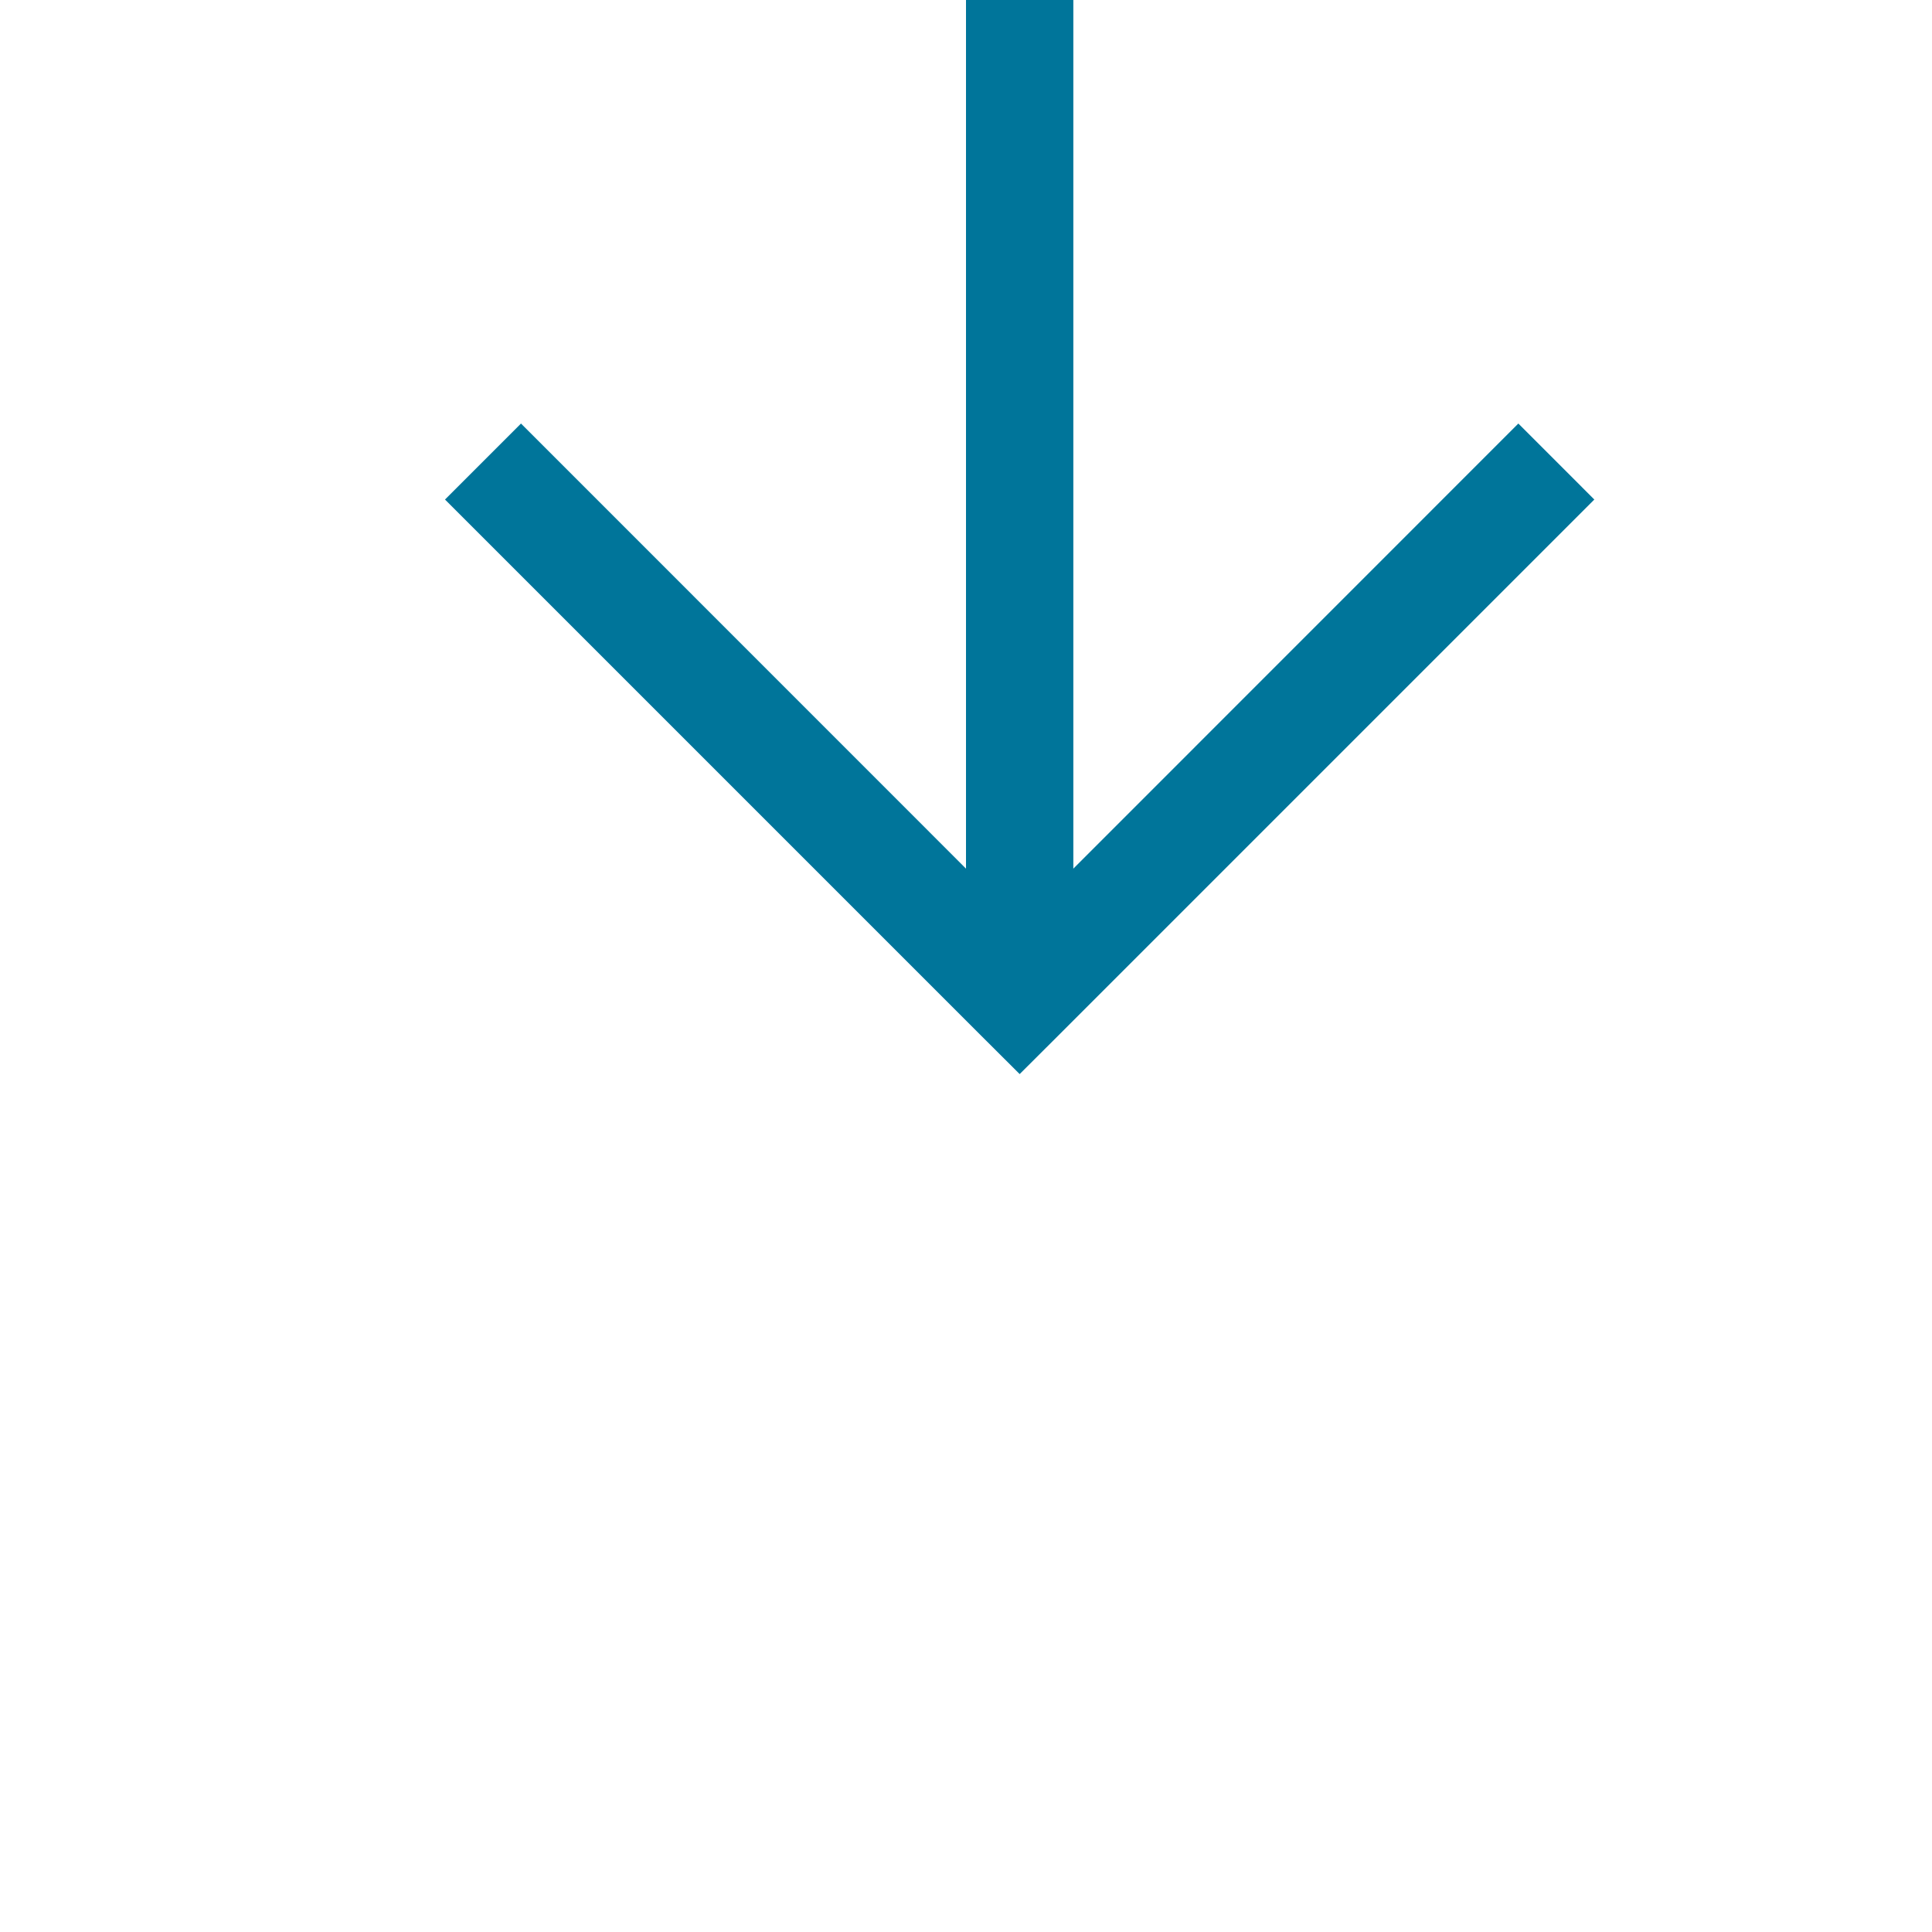 ﻿<?xml version="1.0" encoding="utf-8"?>
<svg version="1.1" xmlns:xlink="http://www.w3.org/1999/xlink" width="18px" height="18px" preserveAspectRatio="xMinYMid meet" viewBox="1503 398  18 16" xmlns="http://www.w3.org/2000/svg">
  <path d="M 657.5 337  L 657.5 366  A 5 5 0 0 0 662 371.5 L 794 371.5  A 3 3 0 0 1 797 368.5 A 3 3 0 0 1 800 371.5 L 934 371.5  A 3 3 0 0 1 937 368.5 A 3 3 0 0 1 940 371.5 L 1074 371.5  A 3 3 0 0 1 1077 368.5 A 3 3 0 0 1 1080 371.5 L 1214 371.5  A 3 3 0 0 1 1217 368.5 A 3 3 0 0 1 1220 371.5 L 1354 371.5  A 3 3 0 0 1 1357 368.5 A 3 3 0 0 1 1360 371.5 L 1507 371.5  A 5 5 0 0 1 1512.5 376.5 L 1512.5 406  " stroke-width="1" stroke="#00759a" fill="none" />
  <path d="M 652.854 342.054  L 657.5 337.407  L 662.146 342.054  L 662.854 341.346  L 657.854 336.346  L 657.5 335.993  L 657.146 336.346  L 652.146 341.346  L 652.854 342.054  Z M 1517.146 400.946  L 1512.5 405.593  L 1507.854 400.946  L 1507.146 401.654  L 1512.146 406.654  L 1512.5 407.007  L 1512.854 406.654  L 1517.854 401.654  L 1517.146 400.946  Z " fill-rule="nonzero" fill="#00759a" stroke="none" />
</svg>